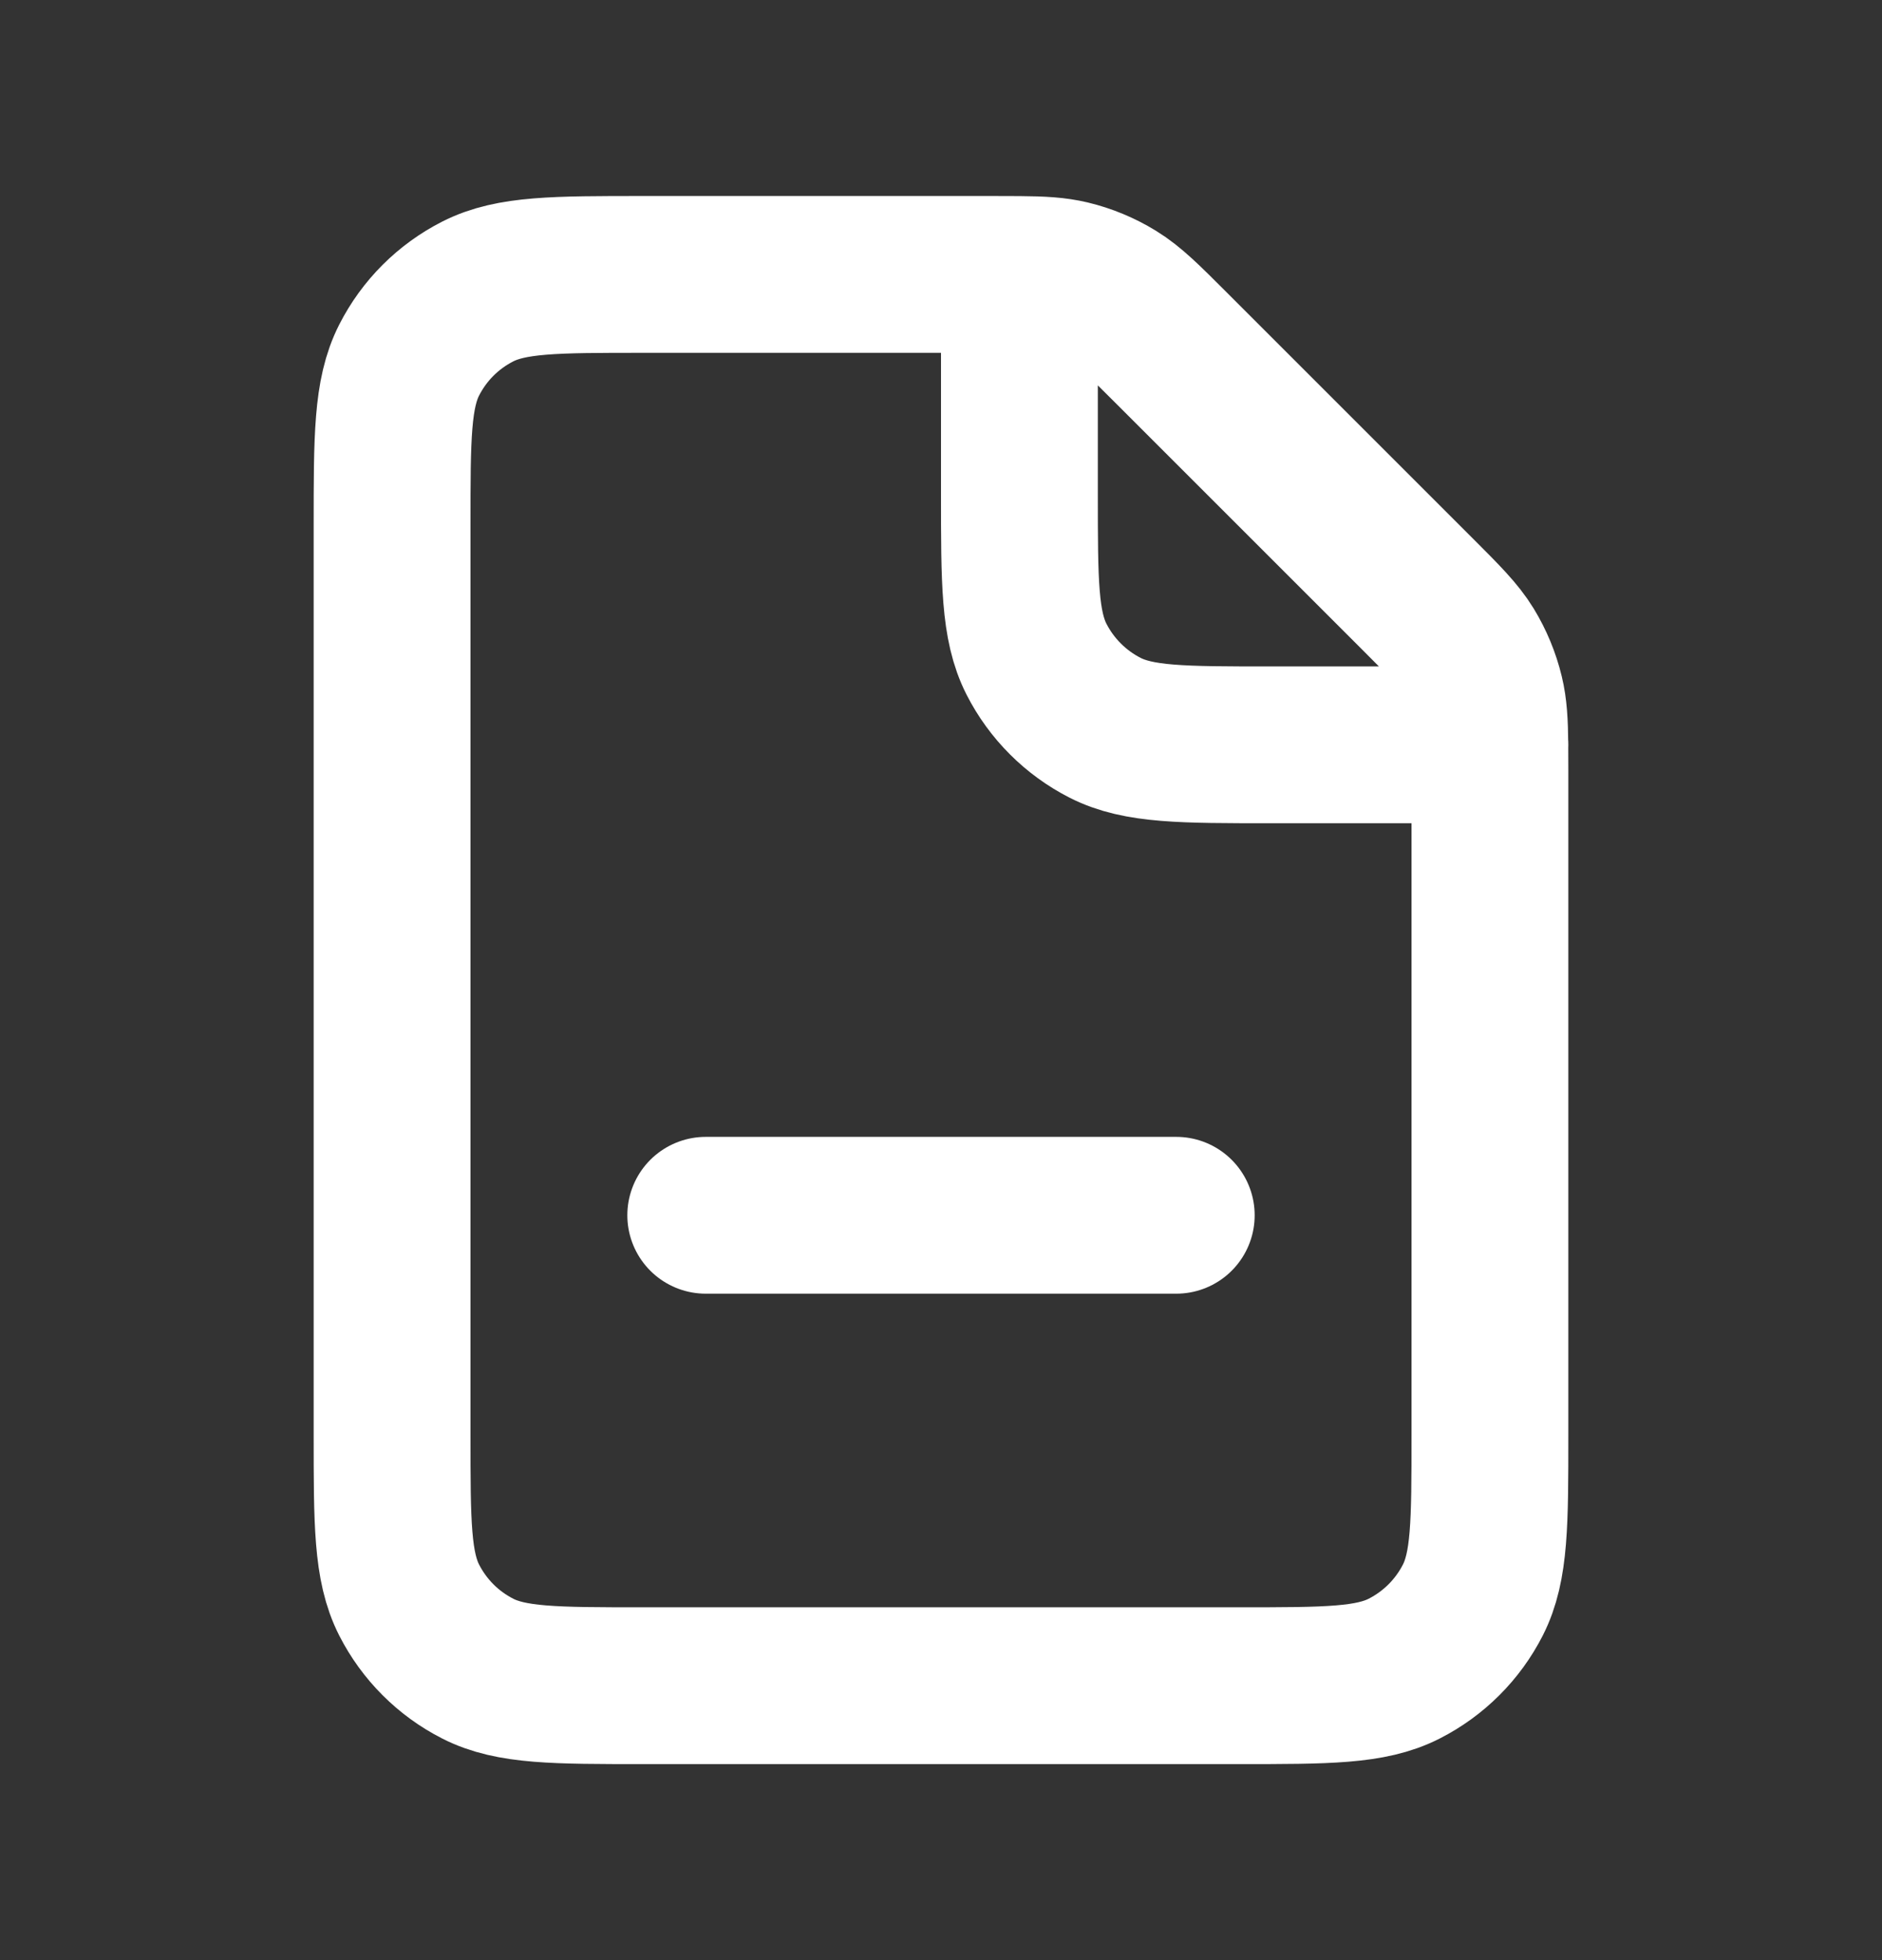 <svg width="24" height="25" viewBox="0 0 24 25" fill="none" xmlns="http://www.w3.org/2000/svg">
<rect x="0" y="0" width="24" height="25" fill="#333333" stroke="none"/>
<path d="M9 15.5H15M13 3.501C12.905 3.5 12.797 3.5 12.675 3.5H8.2C7.08 3.5 6.52 3.5 6.092 3.718C5.715 3.91 5.41 4.215 5.218 4.592C5 5.02 5 5.58 5 6.7V18.3C5 19.42 5 19.98 5.218 20.408C5.41 20.784 5.715 21.09 6.092 21.282C6.519 21.5 7.079 21.5 8.197 21.5L15.803 21.5C16.921 21.5 17.48 21.5 17.907 21.282C18.284 21.09 18.59 20.784 18.782 20.408C19 19.98 19 19.422 19 18.304V9.826C19 9.703 19 9.596 18.999 9.5M13 3.501C13.286 3.503 13.466 3.514 13.639 3.555C13.843 3.604 14.038 3.685 14.217 3.795C14.419 3.919 14.592 4.092 14.938 4.438L18.063 7.563C18.409 7.909 18.581 8.081 18.705 8.283C18.814 8.462 18.895 8.657 18.944 8.861C18.986 9.034 18.996 9.215 18.999 9.5M13 3.501V6.3C13 7.42 13 7.98 13.218 8.408C13.41 8.784 13.716 9.09 14.092 9.282C14.519 9.5 15.079 9.5 16.197 9.5H18.999M18.999 9.5H19" stroke="white" stroke-width="2" stroke-linecap="round" stroke-linejoin="round"/>
</svg>
